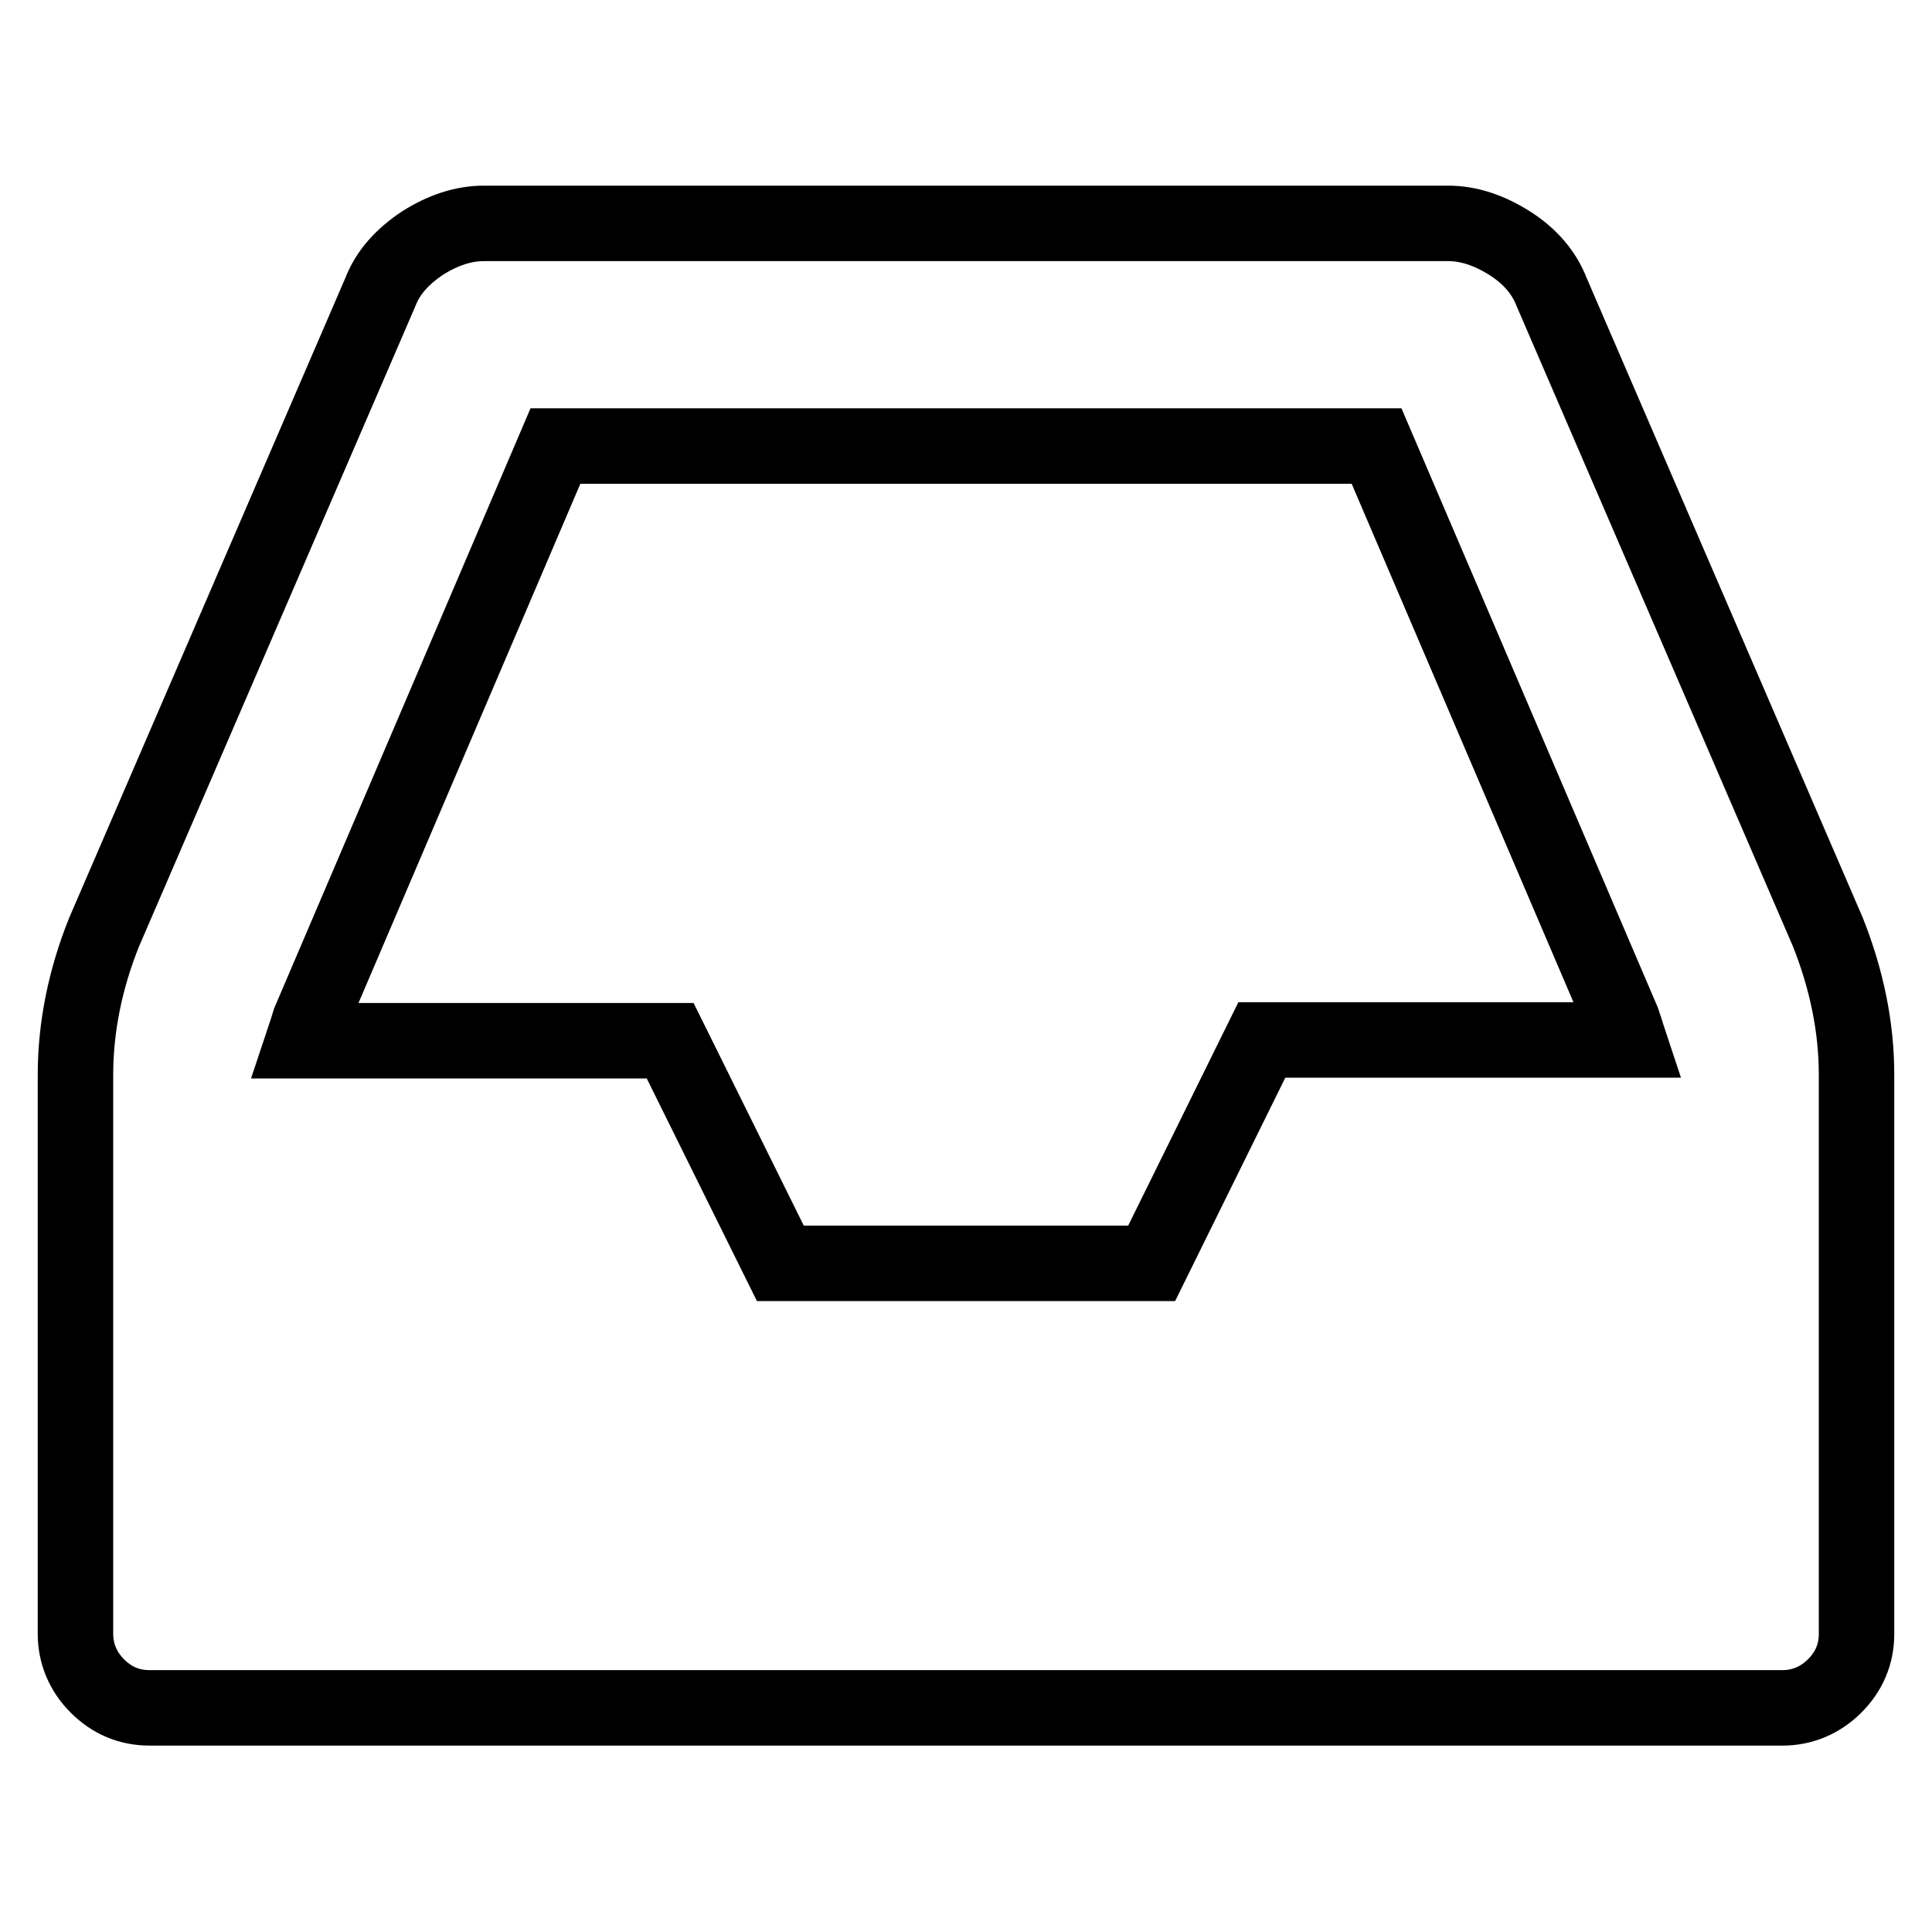 <?xml version="1.0" encoding="utf-8"?>
<!-- Svg Vector Icons : http://www.onlinewebfonts.com/icon -->
<!DOCTYPE svg PUBLIC "-//W3C//DTD SVG 1.1//EN" "http://www.w3.org/Graphics/SVG/1.1/DTD/svg11.dtd">
<svg version="1.1" xmlns="http://www.w3.org/2000/svg" xmlns:xlink="http://www.w3.org/1999/xlink" x="0px" y="0px" viewBox="0 0 256 256" enable-background="new 0 0 256 256" xml:space="preserve">
<g> <path stroke-width="10" fill-opacity="0" stroke="#000000"  d="M167.2,137.8h48.6c-0.1-0.3-0.2-0.7-0.4-1.3c-0.2-0.6-0.3-0.9-0.4-1.2l-32.6-76.2H73.6L41,135.4 c-0.1,0.3-0.2,0.7-0.4,1.3c-0.2,0.6-0.3,0.9-0.4,1.2h48.6l14.6,29.5h49.2L167.2,137.8z M246,142.4v74.1c0,2.7-1,5-2.9,6.9 c-1.9,1.9-4.3,2.9-6.9,2.9H19.8c-2.7,0-5-1-6.9-2.9c-1.9-1.9-2.9-4.3-2.9-6.9v-74.1c0-6.3,1.3-12.7,3.8-18.9l36.6-84.8 c1-2.6,2.9-4.7,5.6-6.5c2.7-1.7,5.4-2.6,8.1-2.6h127.8c2.7,0,5.4,0.9,8.1,2.6c2.7,1.7,4.6,3.9,5.6,6.5l36.6,84.8 C244.7,129.8,246,136.1,246,142.4L246,142.4z"/></g>
</svg>